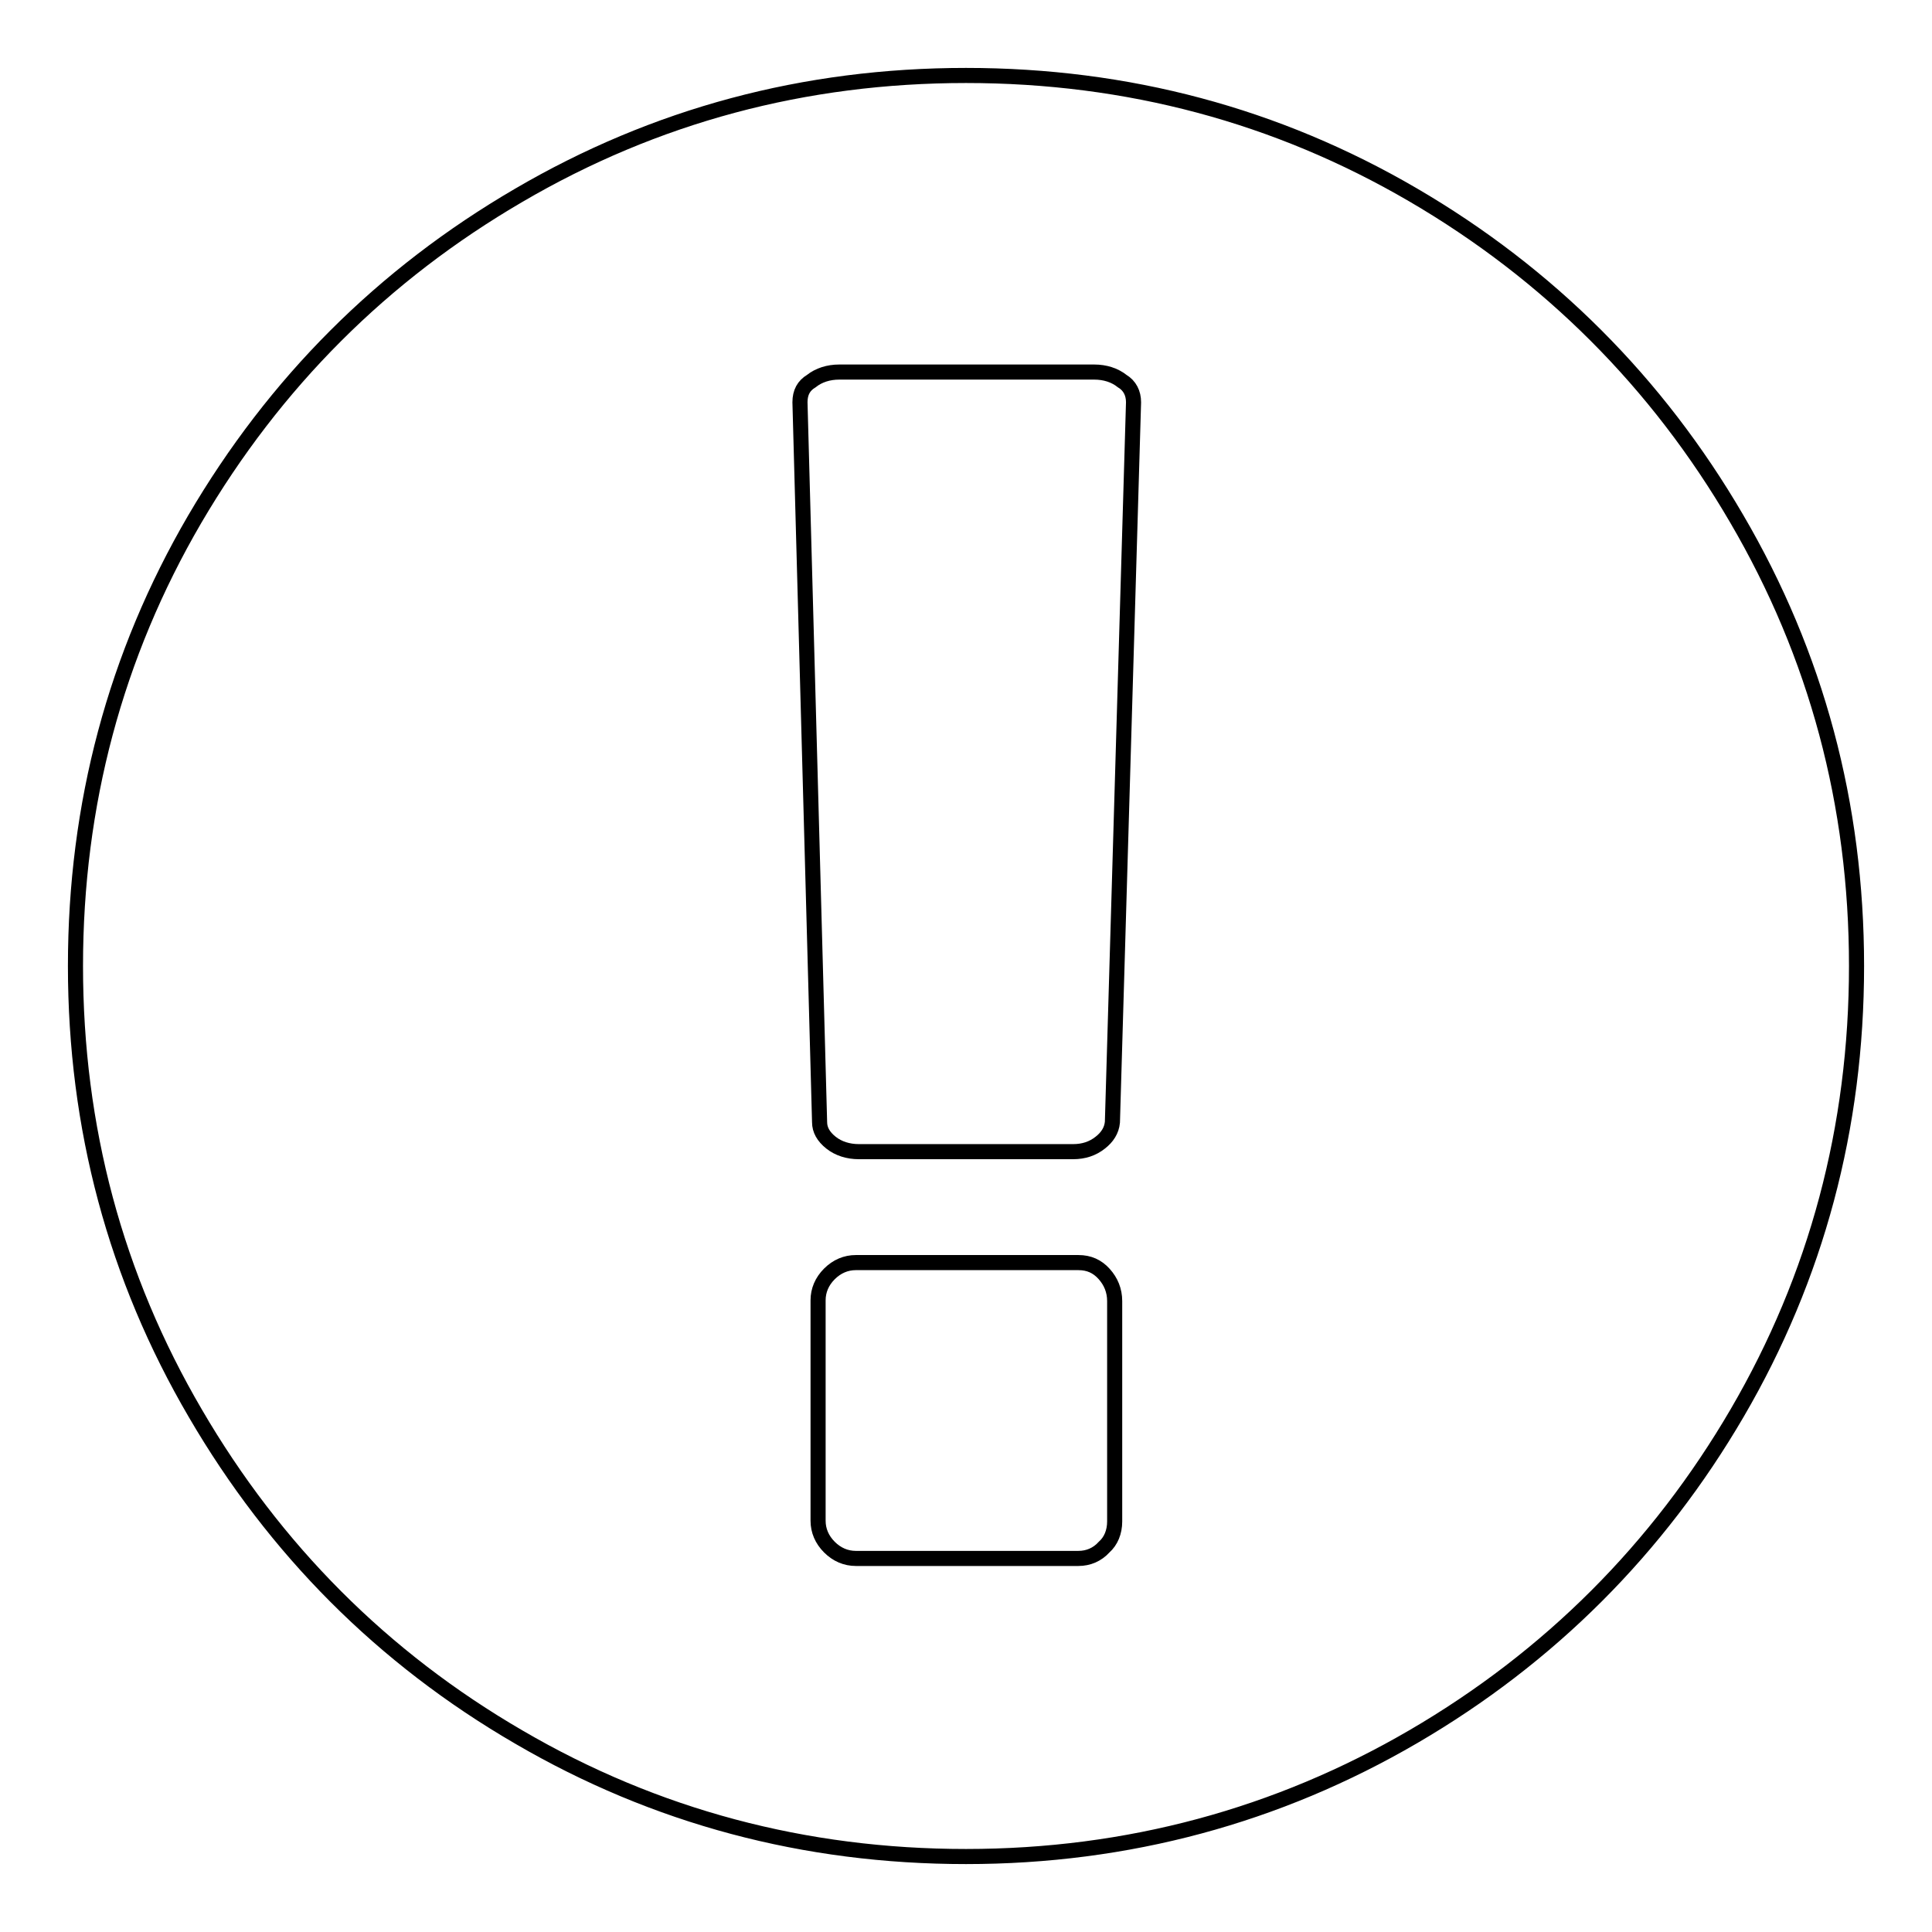 <?xml version="1.0" encoding="utf-8"?>
<!-- Svg Vector Icons : http://www.onlinewebfonts.com/icon -->
<!DOCTYPE svg PUBLIC "-//W3C//DTD SVG 1.1//EN" "http://www.w3.org/Graphics/SVG/1.1/DTD/svg11.dtd">
<svg version="1.1" xmlns="http://www.w3.org/2000/svg" xmlns:xlink="http://www.w3.org/1999/xlink" x="0px" y="0px" viewBox="0 0 256 256" enable-background="new 0 0 256 256" xml:space="preserve">
<g> <path stroke-width="2" fill-opacity="0" stroke="#000000"  d="M128,10c21.4,0,41.2,5.3,59.2,15.8s32.4,24.9,42.9,42.9C240.7,86.8,246,106.6,246,128 c0,21.4-5.3,41.2-15.8,59.2s-24.9,32.4-42.9,42.9S149.4,246,128,246c-21.4,0-41.2-5.3-59.2-15.8c-18.1-10.5-32.4-24.9-42.9-42.9 C15.3,169.2,10,149.4,10,128c0-21.4,5.3-41.2,15.8-59.2c10.6-18.1,24.9-32.4,42.9-42.9C86.8,15.3,106.6,10,128,10z M147.7,201.6 v-29.2c0-1.4-0.5-2.6-1.4-3.6c-0.9-1-2-1.5-3.4-1.5h-29.5c-1.3,0-2.5,0.5-3.5,1.5c-1,1-1.5,2.2-1.5,3.5v29.2c0,1.3,0.5,2.5,1.5,3.5 c1,1,2.2,1.5,3.5,1.5h29.5c1.3,0,2.5-0.5,3.4-1.5C147.2,204.2,147.7,203,147.7,201.6z M147.4,148.7l2.8-95.4c0-1.2-0.5-2.2-1.5-2.8 c-1-0.8-2.3-1.2-3.7-1.2h-33.8c-1.4,0-2.7,0.4-3.7,1.2c-1,0.6-1.5,1.5-1.5,2.8l2.6,95.4c0,1,0.5,1.9,1.5,2.7c1,0.8,2.3,1.2,3.7,1.2 h28.4c1.4,0,2.6-0.4,3.6-1.2C146.7,150.7,147.3,149.8,147.4,148.7L147.4,148.7z"/></g>
</svg>